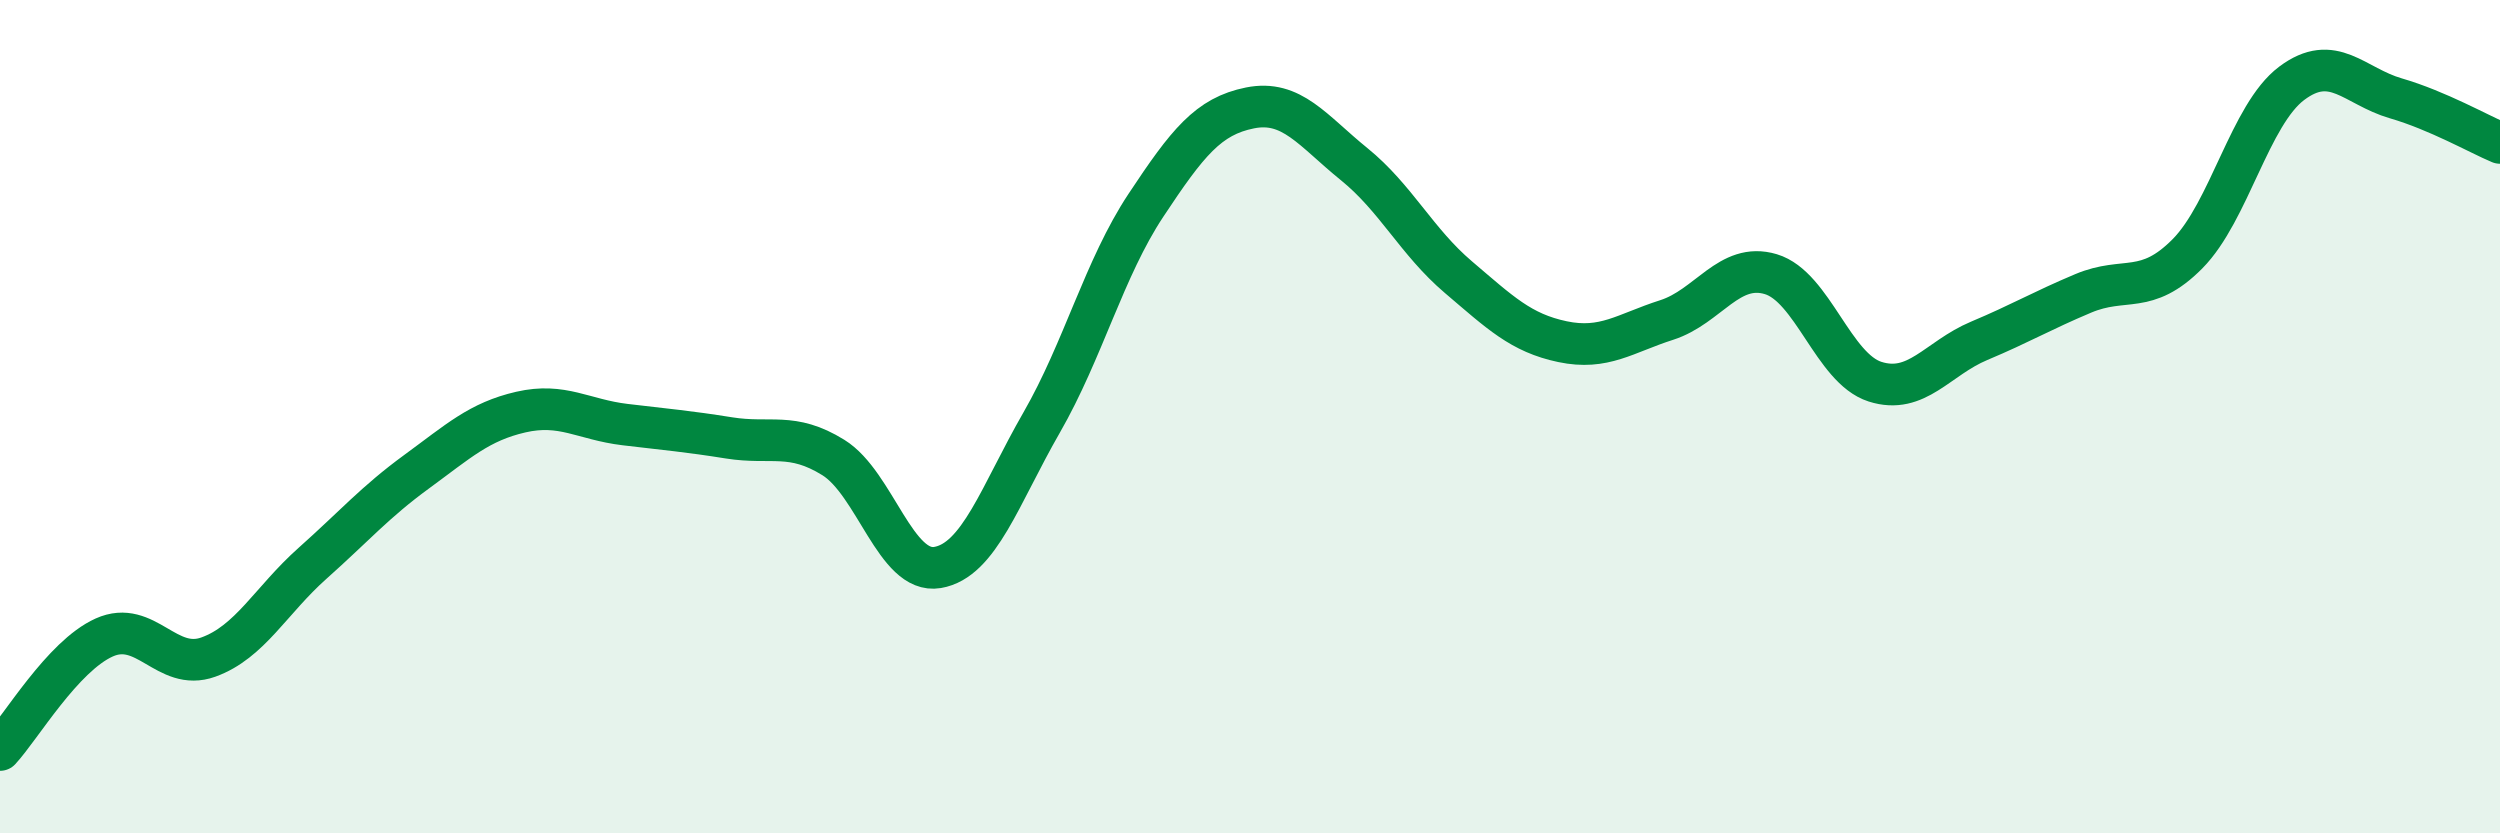 
    <svg width="60" height="20" viewBox="0 0 60 20" xmlns="http://www.w3.org/2000/svg">
      <path
        d="M 0,18 C 0.5,17.46 1.5,15.75 2.5,15.3 C 3.5,14.85 4,16.13 5,15.77 C 6,15.41 6.5,14.41 7.5,13.52 C 8.5,12.63 9,12.05 10,11.32 C 11,10.59 11.5,10.12 12.5,9.89 C 13.5,9.66 14,10.07 15,10.19 C 16,10.31 16.5,10.35 17.5,10.51 C 18.5,10.67 19,10.36 20,10.98 C 21,11.6 21.5,13.79 22.5,13.62 C 23.5,13.45 24,11.88 25,10.14 C 26,8.4 26.5,6.44 27.5,4.93 C 28.5,3.42 29,2.79 30,2.59 C 31,2.39 31.5,3.13 32.5,3.94 C 33.5,4.75 34,5.8 35,6.65 C 36,7.5 36.5,7.99 37.5,8.2 C 38.5,8.41 39,8 40,7.68 C 41,7.36 41.5,6.28 42.5,6.58 C 43.5,6.88 44,8.84 45,9.16 C 46,9.48 46.5,8.6 47.5,8.18 C 48.5,7.76 49,7.46 50,7.04 C 51,6.62 51.5,7.1 52.5,6.09 C 53.5,5.08 54,2.75 55,2 C 56,1.25 56.5,2.07 57.5,2.36 C 58.5,2.65 59.5,3.22 60,3.43L60 20L0 20Z"
        fill="#008740"
        opacity="0.1"
        stroke-linecap="round"
        stroke-linejoin="round"
      />
      <path
        d="M 0,18 C 0.5,17.46 1.5,15.75 2.5,15.3 C 3.5,14.85 4,16.13 5,15.77 C 6,15.41 6.5,14.41 7.5,13.52 C 8.5,12.63 9,12.05 10,11.32 C 11,10.59 11.5,10.12 12.5,9.89 C 13.5,9.66 14,10.07 15,10.19 C 16,10.31 16.5,10.35 17.5,10.51 C 18.5,10.67 19,10.36 20,10.98 C 21,11.6 21.5,13.79 22.5,13.62 C 23.5,13.45 24,11.88 25,10.14 C 26,8.4 26.5,6.44 27.5,4.93 C 28.5,3.42 29,2.79 30,2.59 C 31,2.39 31.5,3.13 32.5,3.94 C 33.5,4.75 34,5.8 35,6.65 C 36,7.5 36.5,7.99 37.5,8.2 C 38.5,8.41 39,8 40,7.68 C 41,7.36 41.5,6.28 42.5,6.58 C 43.5,6.88 44,8.84 45,9.16 C 46,9.48 46.5,8.6 47.5,8.18 C 48.5,7.76 49,7.46 50,7.04 C 51,6.62 51.5,7.1 52.5,6.09 C 53.5,5.08 54,2.75 55,2 C 56,1.25 56.5,2.07 57.5,2.36 C 58.5,2.65 59.5,3.22 60,3.43"
        stroke="#008740"
        stroke-width="1"
        fill="none"
        stroke-linecap="round"
        stroke-linejoin="round"
      />
    </svg>
  
